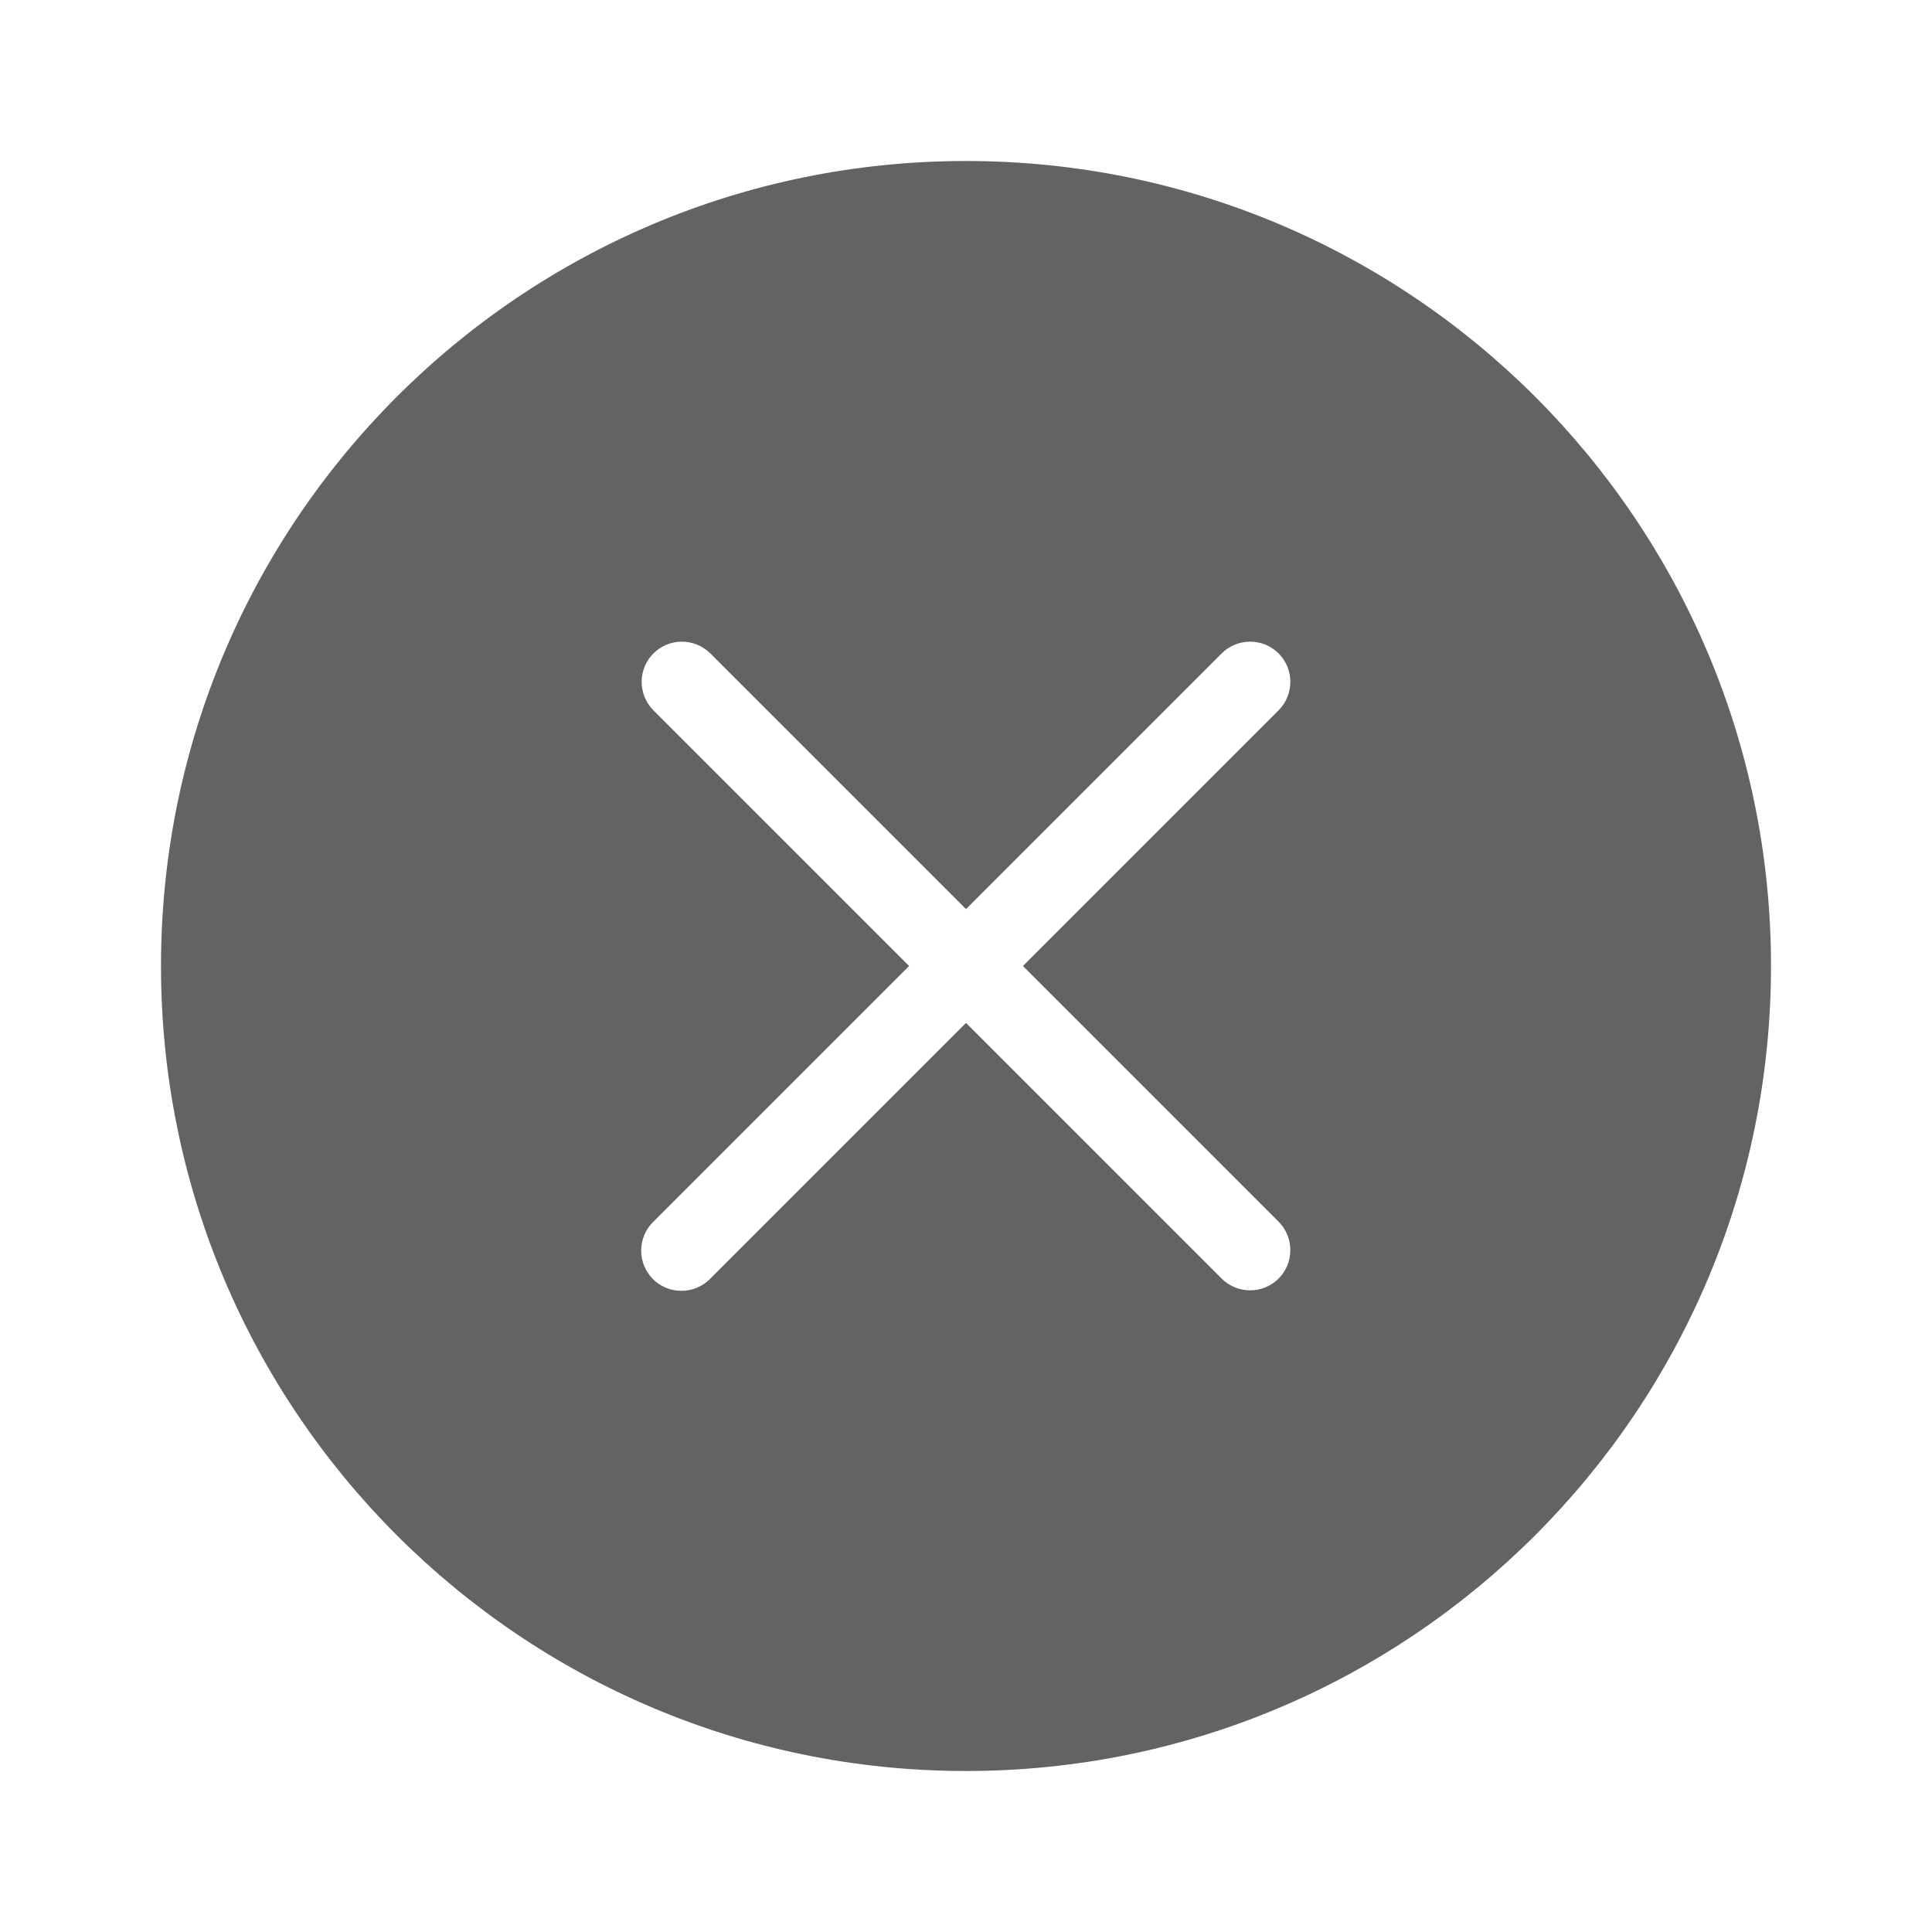 <svg width="24" height="24" viewBox="0 0 24 24" fill="none" xmlns="http://www.w3.org/2000/svg">
<path fill-rule="evenodd" clip-rule="evenodd" d="M22 12C22 17.523 17.523 22 12 22C6.477 22 2 17.523 2 12C2 6.477 6.477 2 12 2C17.523 2 22 6.477 22 12ZM8.111 15.889C8.017 15.795 7.965 15.668 7.965 15.536C7.965 15.403 8.017 15.276 8.111 15.182L11.293 12L8.111 8.818C8.02 8.724 7.97 8.597 7.971 8.466C7.972 8.335 8.024 8.21 8.117 8.117C8.21 8.024 8.335 7.972 8.466 7.971C8.597 7.97 8.724 8.02 8.818 8.111L12 11.293L15.182 8.111C15.276 8.02 15.403 7.97 15.534 7.971C15.665 7.972 15.79 8.024 15.883 8.117C15.976 8.21 16.028 8.335 16.029 8.466C16.03 8.597 15.98 8.724 15.889 8.818L12.707 12L15.889 15.182C15.98 15.276 16.03 15.403 16.029 15.534C16.028 15.665 15.976 15.79 15.883 15.883C15.79 15.976 15.665 16.028 15.534 16.029C15.403 16.03 15.276 15.98 15.182 15.889L12 12.707L8.818 15.889C8.724 15.983 8.597 16.035 8.464 16.035C8.332 16.035 8.205 15.983 8.111 15.889Z" fill="#636363"/>
</svg>
